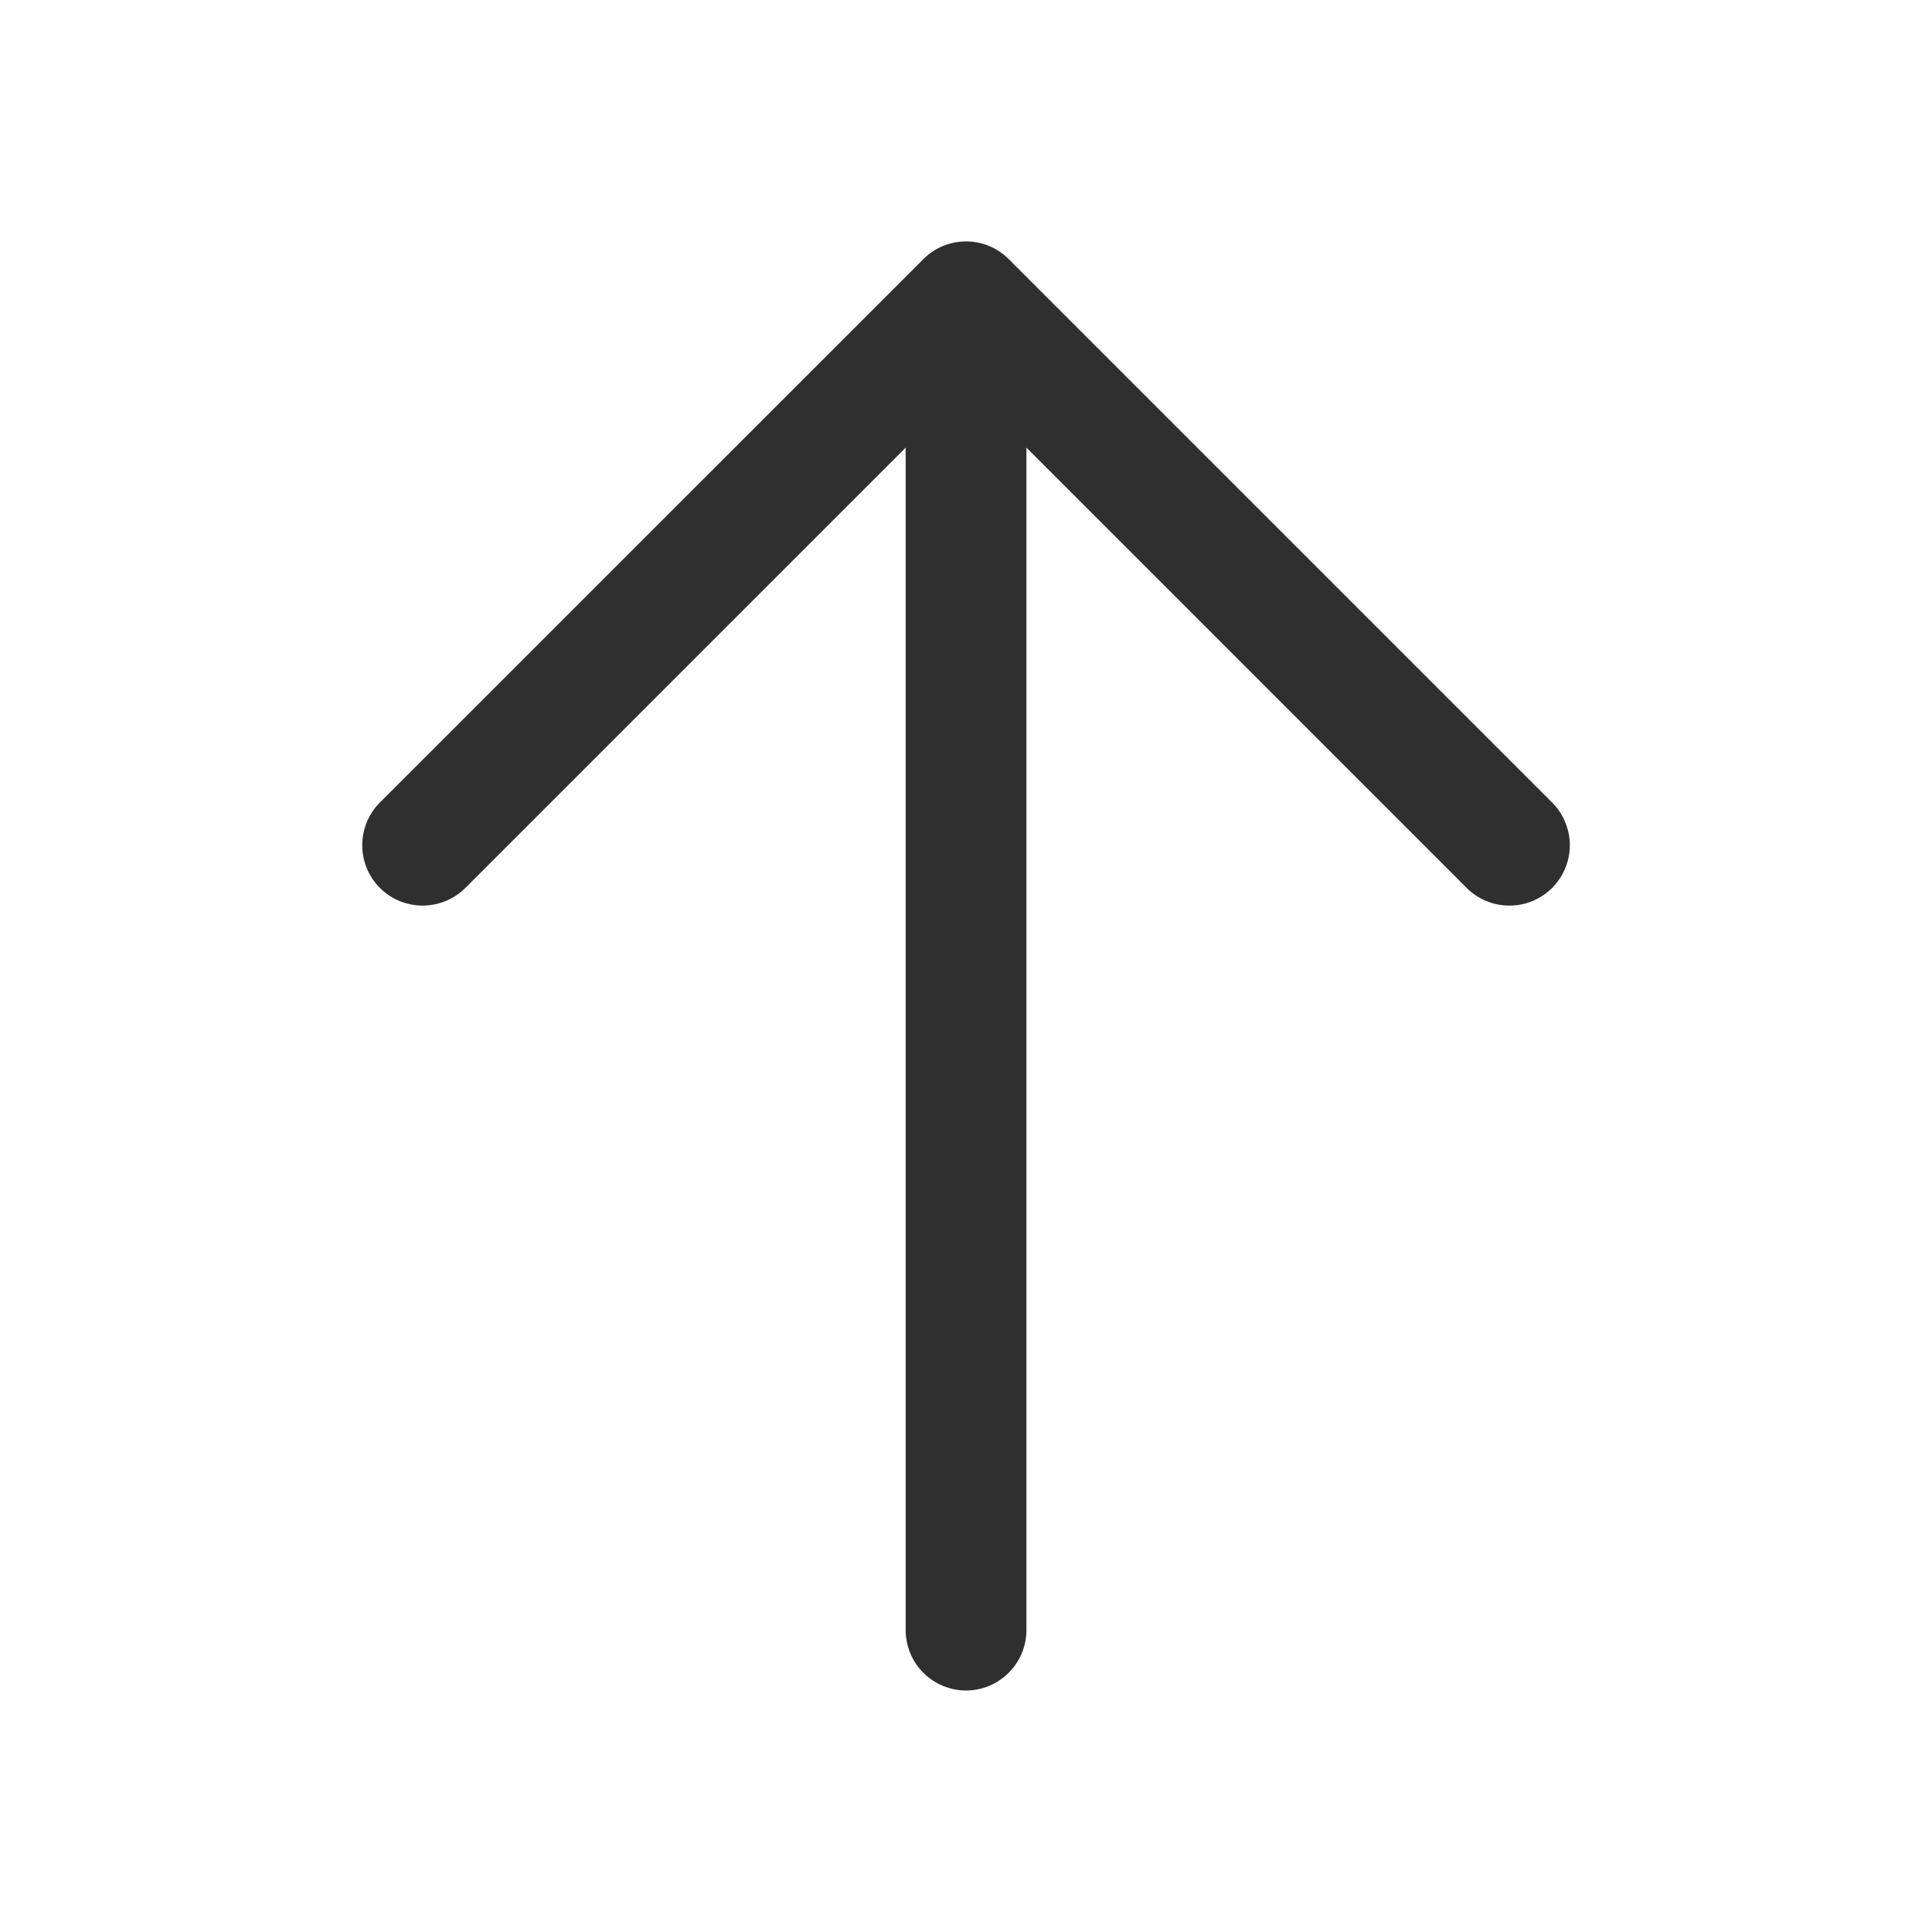 <svg width="22" height="22" viewBox="0 0 22 22" fill="none" xmlns="http://www.w3.org/2000/svg">
<g id="Frame">
<path id="Vector" d="M11 19.25C11.183 19.25 11.358 19.177 11.486 19.048C11.616 18.919 11.688 18.744 11.688 18.562L11.688 5.097L16.701 10.111C16.765 10.175 16.841 10.226 16.925 10.26C17.008 10.295 17.098 10.312 17.188 10.312C17.278 10.312 17.368 10.295 17.451 10.26C17.535 10.226 17.61 10.175 17.674 10.111C17.738 10.047 17.789 9.971 17.823 9.888C17.858 9.804 17.876 9.715 17.876 9.625C17.876 9.534 17.858 9.445 17.823 9.361C17.789 9.278 17.738 9.202 17.674 9.138L11.487 2.951C11.423 2.887 11.347 2.836 11.264 2.801C11.18 2.767 11.091 2.749 11 2.749C10.91 2.749 10.821 2.767 10.737 2.801C10.654 2.836 10.578 2.887 10.514 2.951L4.326 9.138C4.197 9.267 4.125 9.442 4.125 9.625C4.125 9.807 4.197 9.982 4.326 10.111C4.455 10.24 4.63 10.312 4.813 10.312C4.995 10.312 5.17 10.24 5.299 10.111L10.313 5.097L10.313 18.562C10.313 18.744 10.385 18.919 10.514 19.048C10.643 19.177 10.818 19.25 11 19.25Z" fill="#2F2F2F"/>
</g>
</svg>
